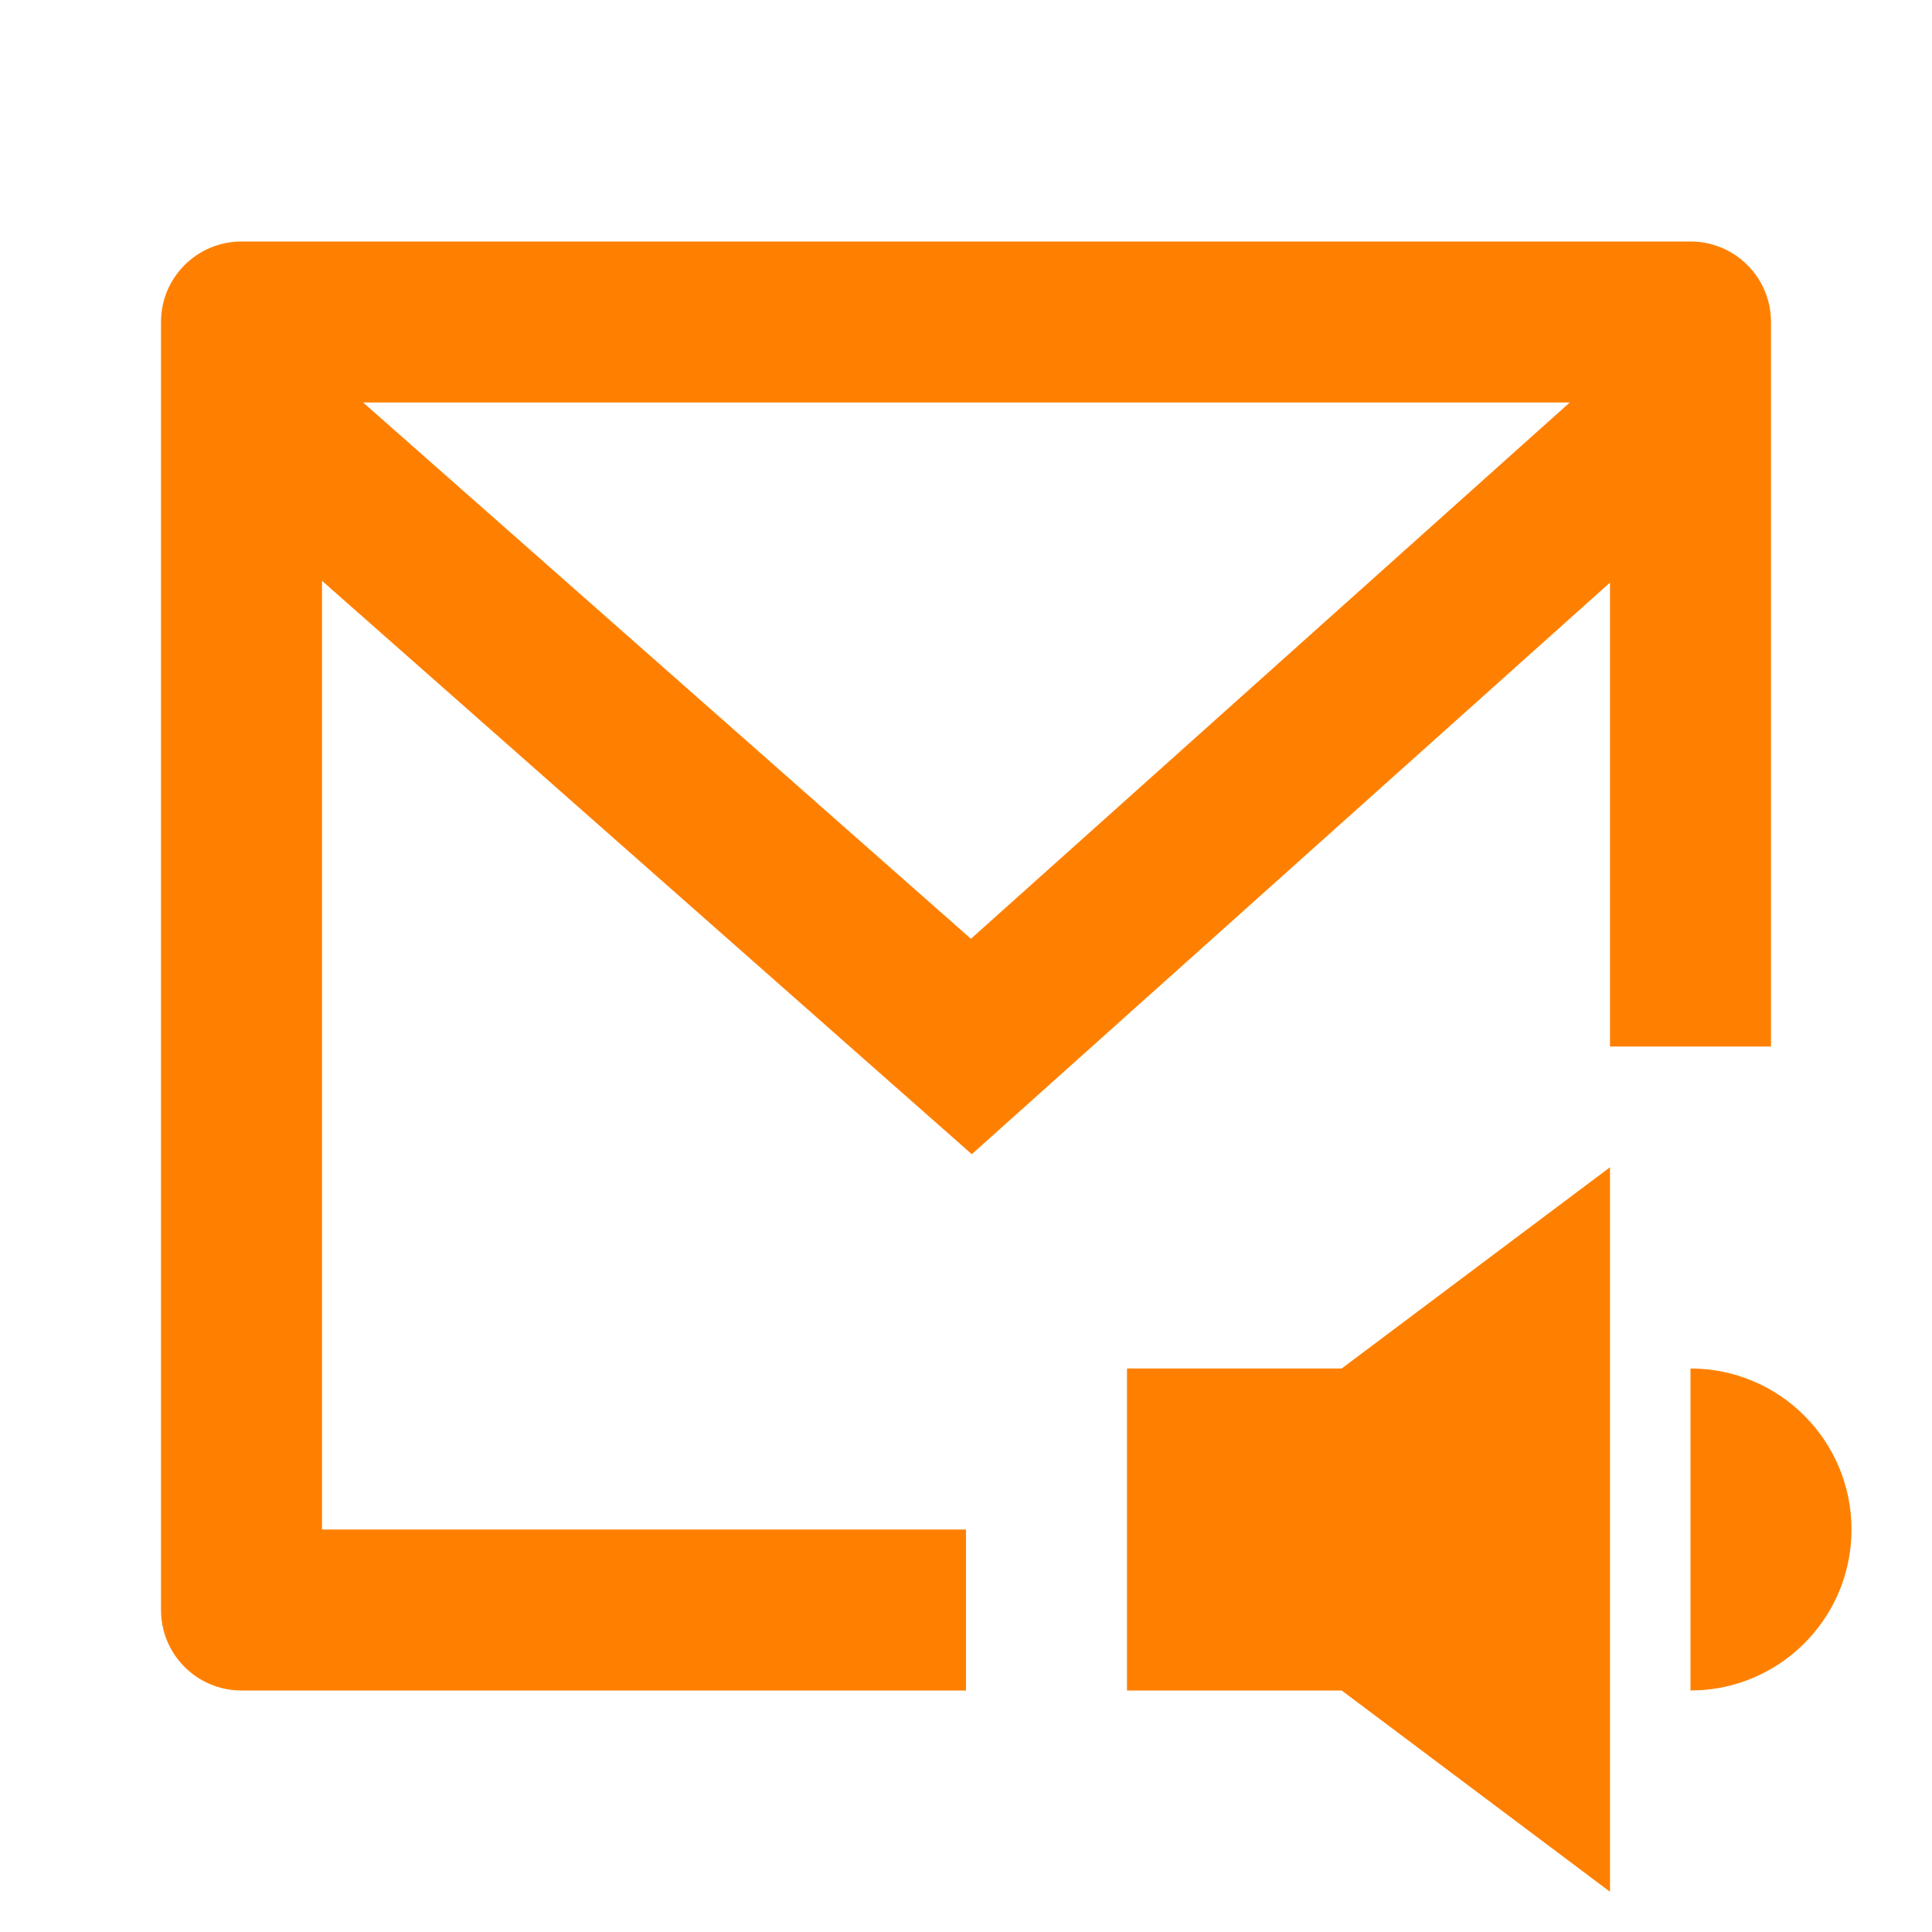 <svg xmlns="http://www.w3.org/2000/svg" fill="none" viewBox="0 0 48 48" height="48" width="48">
<g id="Frame">
<path fill="#FF8000" d="M40 29V47L33.334 42H28V34H33.334L40 29ZM42 6C43.105 6 44 6.895 44 8V26H40V14.474L24.144 28.676L8 14.43V38H24V42H6C4.895 42 4 41.105 4 40V8C4 6.895 4.895 6 6 6H42ZM42 34C44.209 34 46 35.791 46 38C46 40.109 44.368 41.836 42.299 41.989L42 42V34ZM39 10H9.022L24.122 23.324L39 10Z" id="Vector"></path>
</g>
</svg>
